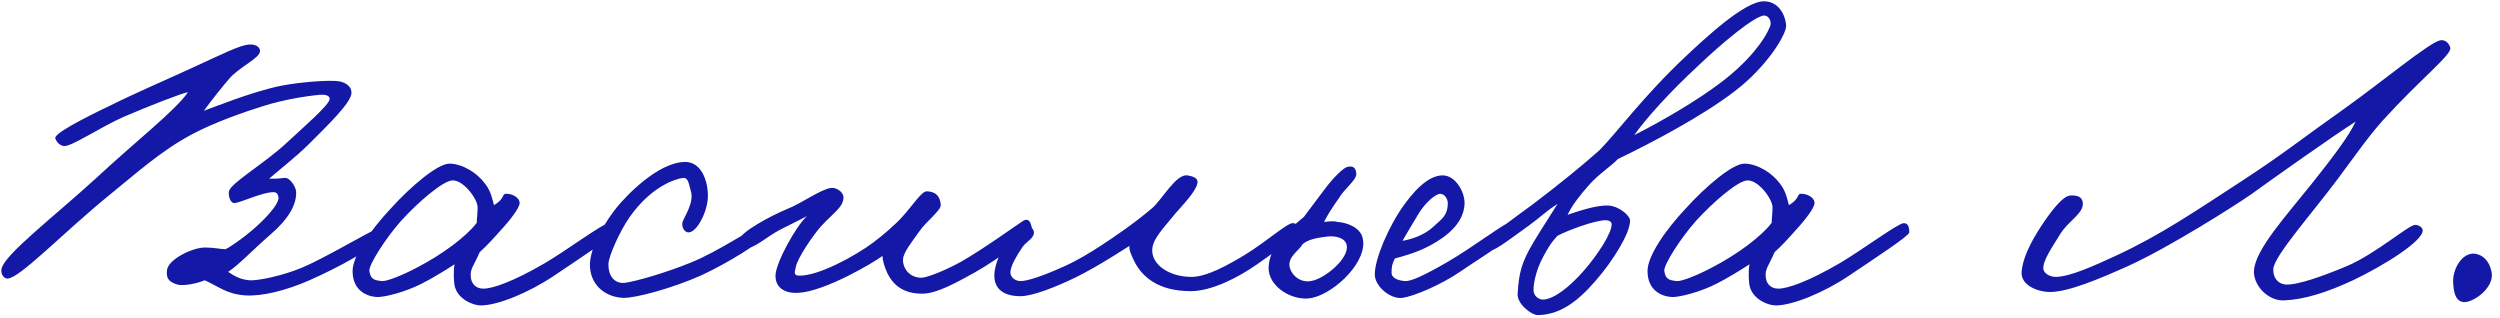 <?xml version="1.0" encoding="UTF-8"?> <svg xmlns="http://www.w3.org/2000/svg" width="118" height="15" viewBox="0 0 118 15" fill="none"><path d="M17.936 11.129C17.916 11.624 15.817 12.693 14.609 13.228C13.481 13.723 12.332 14 11.56 13.941C10.689 13.881 10.293 13.505 9.659 13.228C9.402 13.347 8.709 13.525 8.352 13.426C7.917 13.287 7.857 13.089 7.877 12.792C7.897 12.238 9.125 11.664 9.699 11.683C10.095 11.683 10.412 11.762 10.649 11.762C10.926 11.624 11.699 11.089 12.312 10.495C12.827 10 13.184 9.525 13.144 9.307C13.124 9.169 13.065 9.07 12.906 9.07C12.392 9.07 11.402 9.545 11.085 9.585C10.867 9.604 10.768 9.248 10.808 9.03C10.867 8.654 12.53 7.684 13.54 6.733C14.372 5.961 15.56 4.932 15.56 4.674C15.56 4.496 15.342 4.456 15.084 4.476C14.411 4.536 13.362 4.714 12.471 4.991C11.461 5.308 10.154 5.763 9.065 6.337C7.58 7.129 6.412 8.199 5.184 9.189C2.947 11.01 0.947 13.129 0.353 13.149C0.155 13.149 0.017 12.891 0.076 12.673C0.234 12 2.531 10.238 4.551 8.397C6.333 6.733 8.313 5.189 8.867 4.357C8.689 4.357 7.006 5.011 5.858 5.506C4.729 6.001 3.343 6.951 3.006 6.892C2.808 6.852 2.69 6.733 2.61 6.535C2.531 6.318 3.858 5.625 5.184 4.991C6.372 4.397 7.857 3.763 9.144 3.169C10.412 2.595 11.382 2.08 11.837 2.1C12.055 2.1 12.273 2.199 12.273 2.417C12.273 2.734 11.303 3.169 10.847 3.684C10.57 4.001 10.055 4.635 9.62 5.229C9.976 5.11 11.897 4.318 13.302 4.041C14.233 3.862 15.639 3.763 16.035 3.843C16.332 3.902 16.609 4.1 16.589 4.397C16.569 4.852 15.461 5.922 14.609 6.773C13.916 7.466 12.946 8.199 12.708 8.436C13.085 8.436 13.085 8.436 13.421 8.397C13.679 8.357 13.956 8.812 13.976 9.03C14.015 9.624 13.639 10.317 12.788 11.05C11.877 11.842 11.283 12.495 10.768 12.832C11.124 13.069 11.362 13.188 11.758 13.228C12.114 13.267 13.302 13.03 14.253 12.634C15.302 12.198 17.54 10.871 17.698 10.852C17.876 10.832 17.936 10.951 17.936 11.129ZM28.997 10.97C28.997 11.129 27.394 12.178 26.126 13.03C24.978 13.802 23.493 14.416 22.701 14.416C22.305 14.416 21.632 14.119 21.473 13.544C21.414 13.327 21.394 12.832 21.454 12.475C21.038 12.752 20.345 13.168 19.909 13.386C19.137 13.782 18.187 14.02 17.83 14.02C17.474 14.02 16.642 13.822 16.642 12.792C16.642 12.079 17.494 10.852 18.444 9.842C19.355 8.832 20.662 7.704 21.236 7.723C21.85 7.743 22.523 8.159 22.899 8.674C23.196 9.05 23.255 9.486 23.315 9.684C23.909 9.327 23.632 9.109 23.968 9.149C24.245 9.169 24.562 9.367 24.523 9.624C24.483 9.842 24.127 10.337 23.632 10.871C23.315 11.228 22.978 11.604 22.642 11.901C22.364 12.555 22.166 12.693 22.226 13.109C22.265 13.406 22.463 13.624 22.82 13.624C23.255 13.624 24.226 13.287 25.691 12.436C26.681 11.861 28.443 10.555 28.72 10.535C28.958 10.515 28.997 10.753 28.997 10.97ZM22.543 9.783C22.543 9.406 21.889 8.496 21.355 8.515C20.899 8.535 19.731 9.545 18.939 10.416C18.246 11.188 17.395 12.495 17.434 12.792C17.494 13.168 17.632 13.228 18.028 13.267C18.266 13.287 19.038 12.97 19.672 12.634C20.899 12 22.028 11.149 22.503 10.515C22.503 10.317 22.543 10.079 22.543 9.783ZM36.085 11.129C36.065 11.347 34.363 12.416 33.115 12.99C31.749 13.604 29.967 14.079 29.432 14.059C28.68 14.04 27.928 13.564 27.848 12.634C27.769 11.683 28.68 10.317 29.116 9.783C29.571 9.228 31.056 7.664 32.323 7.644C33.095 7.624 33.432 8.535 33.412 9.307C33.392 9.981 32.897 10.99 32.482 10.97C32.284 10.951 32.185 10.713 32.204 10.535C32.244 10.277 32.798 9.585 32.6 8.991C32.521 8.733 32.501 8.377 32.244 8.397C31.888 8.436 30.739 8.793 29.71 10.258C29.234 10.951 28.739 12.079 28.72 12.436C28.7 13.109 29.076 13.406 29.512 13.347C30.066 13.267 31.432 12.871 32.6 12.396C33.927 11.861 35.531 10.753 35.808 10.693C36.006 10.654 36.105 10.931 36.085 11.129ZM48.702 10.733C48.761 11.01 47.157 12.218 45.989 12.871C45.098 13.366 44.227 13.841 43.574 13.861C42.584 13.881 42.128 13.386 41.891 12.911C41.732 12.574 41.653 12.258 41.653 12.079C41.297 12.357 38.941 13.762 37.673 13.822C36.98 13.861 36.584 13.525 36.604 12.99C36.624 12.396 37.554 10.693 38.089 10.198C37.733 10.396 37.297 10.594 36.802 10.852C36.169 11.188 35.594 11.743 35.178 11.723C34.98 11.703 34.842 11.545 34.862 11.367C34.921 10.951 36.406 10.178 37.158 9.862C37.792 9.624 38.742 8.931 39.218 8.872C39.475 8.832 39.812 9.07 39.812 9.307C39.812 9.783 39.337 10.04 38.742 10.693C38.426 11.05 37.634 12.159 37.554 12.634C37.535 12.792 37.416 12.99 37.693 13.01C38.584 13.05 40.346 12.099 41.218 11.446C41.693 11.089 42.247 10.614 42.603 10.218C43.118 9.644 43.514 9.01 43.752 9.03C44.168 9.05 44.366 9.248 44.405 9.664C44.425 9.941 43.712 10.436 43.356 10.97C43.039 11.426 42.643 11.901 42.623 12.238C42.603 12.634 42.901 13.109 43.495 13.109C43.772 13.109 44.722 12.713 45.356 12.357C46.504 11.703 48.128 10.515 48.306 10.416C48.563 10.277 48.642 10.495 48.702 10.733ZM61.314 10.852C61.215 11.149 60.185 11.881 59.334 12.475C58.463 13.089 57.196 13.742 56.206 13.742C54.622 13.742 53.929 13.03 53.592 12.436C53.394 12.059 53.275 11.762 53.315 11.604C53.077 11.743 51.929 12.515 50.82 13.069C49.81 13.564 48.721 13.98 48.167 13.98C47.236 13.98 46.88 13.525 46.939 12.871C47.019 12.04 47.85 10.575 48.563 10.693C48.701 10.713 48.82 10.871 48.8 11.01C48.761 11.287 48.424 11.406 48.246 11.683C47.969 12.099 47.711 12.535 47.692 12.832C47.672 13.089 47.929 13.267 48.167 13.267C48.464 13.267 49.137 13.069 50.266 12.555C50.84 12.297 51.434 11.941 52.008 11.565C52.642 11.149 53.572 10.515 54.384 9.822C54.859 9.406 55.513 8.199 56.047 8.278C56.285 8.317 56.562 8.397 56.522 8.634C56.443 9.05 55.849 9.644 55.493 10.06C54.899 10.792 54.384 11.287 54.384 11.822C54.384 12.495 55.176 13.069 56.245 13.069C56.958 13.069 57.948 12.515 58.74 12.04C59.829 11.367 60.72 10.555 60.997 10.535C61.136 10.515 61.373 10.654 61.314 10.852ZM64.315 11.228C64.593 12.277 63.068 13.802 61.939 14.059C61.048 14.257 59.84 13.544 59.88 12.614C59.9 11.802 60.533 11.069 61.543 10.238C61.9 9.763 62.236 9.307 62.553 8.892C62.989 8.317 63.424 7.921 63.583 7.882C63.86 7.803 63.998 7.921 64.018 8.199C64.038 8.496 63.464 8.892 63.187 9.367C62.89 9.783 62.652 10.159 62.494 10.476C62.692 10.456 62.91 10.416 63.127 10.476C63.523 10.495 64.197 10.713 64.315 11.228ZM63.563 11.565C63.504 11.248 63.068 11.109 62.612 11.168C62.177 11.228 61.761 11.287 61.484 11.525C61.345 11.802 60.771 12.119 60.87 12.594C60.969 13.03 61.405 13.347 61.86 13.267C62.494 13.188 63.702 12.198 63.563 11.565ZM71.622 10.733C71.602 11.149 69.879 12.159 68.969 12.792C68.018 13.445 66.751 13.98 66.197 14.059C65.642 14.139 64.89 13.525 64.89 12.95C64.89 12.218 65.543 10.674 66.276 9.664C67.008 8.654 67.603 8.278 68.097 8.278C68.692 8.278 69.147 9.05 69.127 9.624C69.088 10.535 68.296 11.149 67.543 11.565C66.929 11.901 66.296 12.079 65.84 12.198C65.702 12.456 65.682 12.614 65.682 12.871C65.682 13.168 66.078 13.248 66.316 13.267C66.593 13.287 67.207 13.01 68.335 12.357C69.563 11.644 71.107 10.456 71.345 10.456C71.463 10.456 71.642 10.436 71.622 10.733ZM68.335 9.585C68.335 9.406 68.197 9.149 67.979 9.149C67.741 9.149 67.246 9.604 66.949 10.099C66.751 10.416 66.316 11.168 66.197 11.367C66.553 11.307 67.207 11.129 67.662 10.693C68.018 10.357 68.335 10.198 68.335 9.585ZM84.305 1.189C84.344 1.605 83.394 3.15 81.889 4.298C80.345 5.486 77.969 6.733 76.365 7.506C76.028 7.862 75.474 8.199 74.999 8.733C74.563 9.228 74.207 9.684 73.989 10.139C74.365 10.02 75.316 9.664 75.93 9.703C76.385 9.723 76.939 10.159 76.939 10.416C76.939 11.01 76.147 12.297 75.316 13.248C74.464 14.238 73.613 14.871 72.564 14.871C72.306 14.871 71.593 14.356 71.633 13.861C71.692 12.871 71.811 12.396 72.385 11.426C72.801 10.733 73.138 10.238 73.514 9.624C72.96 9.981 72.722 10.238 72.207 10.614C71.514 11.109 70.643 11.782 70.385 11.822C70.247 11.842 70.128 11.664 70.088 11.485C70.049 11.268 71.692 10.139 72.346 9.644C73.553 8.733 74.623 7.862 75.474 7.11C76.326 6.258 77.533 4.575 79.553 2.674C80.523 1.764 82.345 0.061 83.255 0.061C83.869 0.061 84.246 0.576 84.305 1.189ZM83.552 1.229C83.632 1.011 83.493 0.754 83.295 0.734C82.859 0.694 81.157 2.14 80.127 3.13C78.84 4.318 77.712 5.565 77.137 6.377C78.543 5.664 80.147 4.714 81.216 3.902C82.503 2.932 83.295 1.902 83.552 1.229ZM76.068 10.575C76.068 10.456 75.93 10.396 75.811 10.396C75.296 10.377 73.91 10.911 73.514 11.129C73.375 11.287 73.197 11.446 72.861 12.079C72.484 12.752 72.365 13.445 72.385 13.742C72.405 13.96 72.623 14.158 72.861 14.139C73.356 14.099 74.049 13.584 74.761 12.772C75.415 12.02 76.088 10.99 76.068 10.575ZM90.118 10.97C90.118 11.129 88.514 12.178 87.247 13.03C86.099 13.802 84.614 14.416 83.822 14.416C83.426 14.416 82.753 14.119 82.594 13.544C82.535 13.327 82.515 12.832 82.574 12.475C82.159 12.752 81.466 13.168 81.03 13.386C80.258 13.782 79.307 14.02 78.951 14.02C78.595 14.02 77.763 13.822 77.763 12.792C77.763 12.079 78.614 10.852 79.565 9.842C80.476 8.832 81.782 7.704 82.357 7.723C82.97 7.743 83.644 8.159 84.02 8.674C84.317 9.05 84.376 9.486 84.436 9.684C85.03 9.327 84.752 9.109 85.089 9.149C85.366 9.169 85.683 9.367 85.643 9.624C85.604 9.842 85.247 10.337 84.752 10.871C84.436 11.228 84.099 11.604 83.762 11.901C83.485 12.555 83.287 12.693 83.347 13.109C83.386 13.406 83.584 13.624 83.941 13.624C84.376 13.624 85.346 13.287 86.812 12.436C87.802 11.861 89.564 10.555 89.841 10.535C90.079 10.515 90.118 10.753 90.118 10.97ZM83.663 9.783C83.663 9.406 83.01 8.496 82.475 8.515C82.02 8.535 80.852 9.545 80.06 10.416C79.367 11.188 78.515 12.495 78.555 12.792C78.614 13.168 78.753 13.228 79.149 13.267C79.387 13.287 80.159 12.97 80.792 12.634C82.02 12 83.149 11.149 83.624 10.515C83.624 10.317 83.663 10.079 83.663 9.783ZM115.655 2.259C115.735 2.575 114.23 3.744 112.487 5.664C111.775 6.456 111.161 7.347 110.349 8.436C109.141 10.06 107.339 12.079 107.3 12.693C107.28 13.089 107.498 13.386 107.854 13.426C108.409 13.485 109.696 13.01 110.785 12.555C112.131 11.98 113.695 10.614 113.992 10.614C114.151 10.614 114.329 10.713 114.349 10.852C114.428 11.347 112.487 12.555 111.062 13.228C109.874 13.782 108.785 14.139 107.815 14.178C107.042 14.218 106.33 13.445 106.389 12.752C106.468 11.762 107.894 10.198 109.082 8.713C110.012 7.545 110.884 6.417 111.181 5.743C110.151 6.397 107.438 8.317 106.231 9.189C105.458 9.723 102.409 11.664 100.449 12.555C99.083 13.168 97.618 13.782 96.766 13.782C96.172 13.782 95.4 13.465 95.42 12.871C95.44 12.258 95.836 11.446 96.331 10.693C96.746 10.06 97.341 9.248 97.717 9.228C98.053 9.208 98.311 9.288 98.311 9.624C98.311 10.099 97.598 10.456 97.242 11.05C96.865 11.664 96.39 12.337 96.45 12.713C96.489 12.931 96.786 13.069 97.024 13.069C97.697 13.069 98.865 12.535 99.934 12.04C101.974 11.089 103.577 10 105.795 8.555C107.716 7.308 108.745 6.476 110.626 5.149C112.408 3.882 114.665 2.001 115.18 1.902C115.398 1.863 115.596 2.021 115.655 2.259ZM117.609 12.871C117.728 13.604 116.698 14.317 116.263 14.257C115.867 14.198 115.807 13.723 115.788 13.307C115.768 12.634 116.283 11.802 116.936 12C117.332 12.119 117.53 12.456 117.609 12.871Z" fill="#1319A6"></path></svg> 